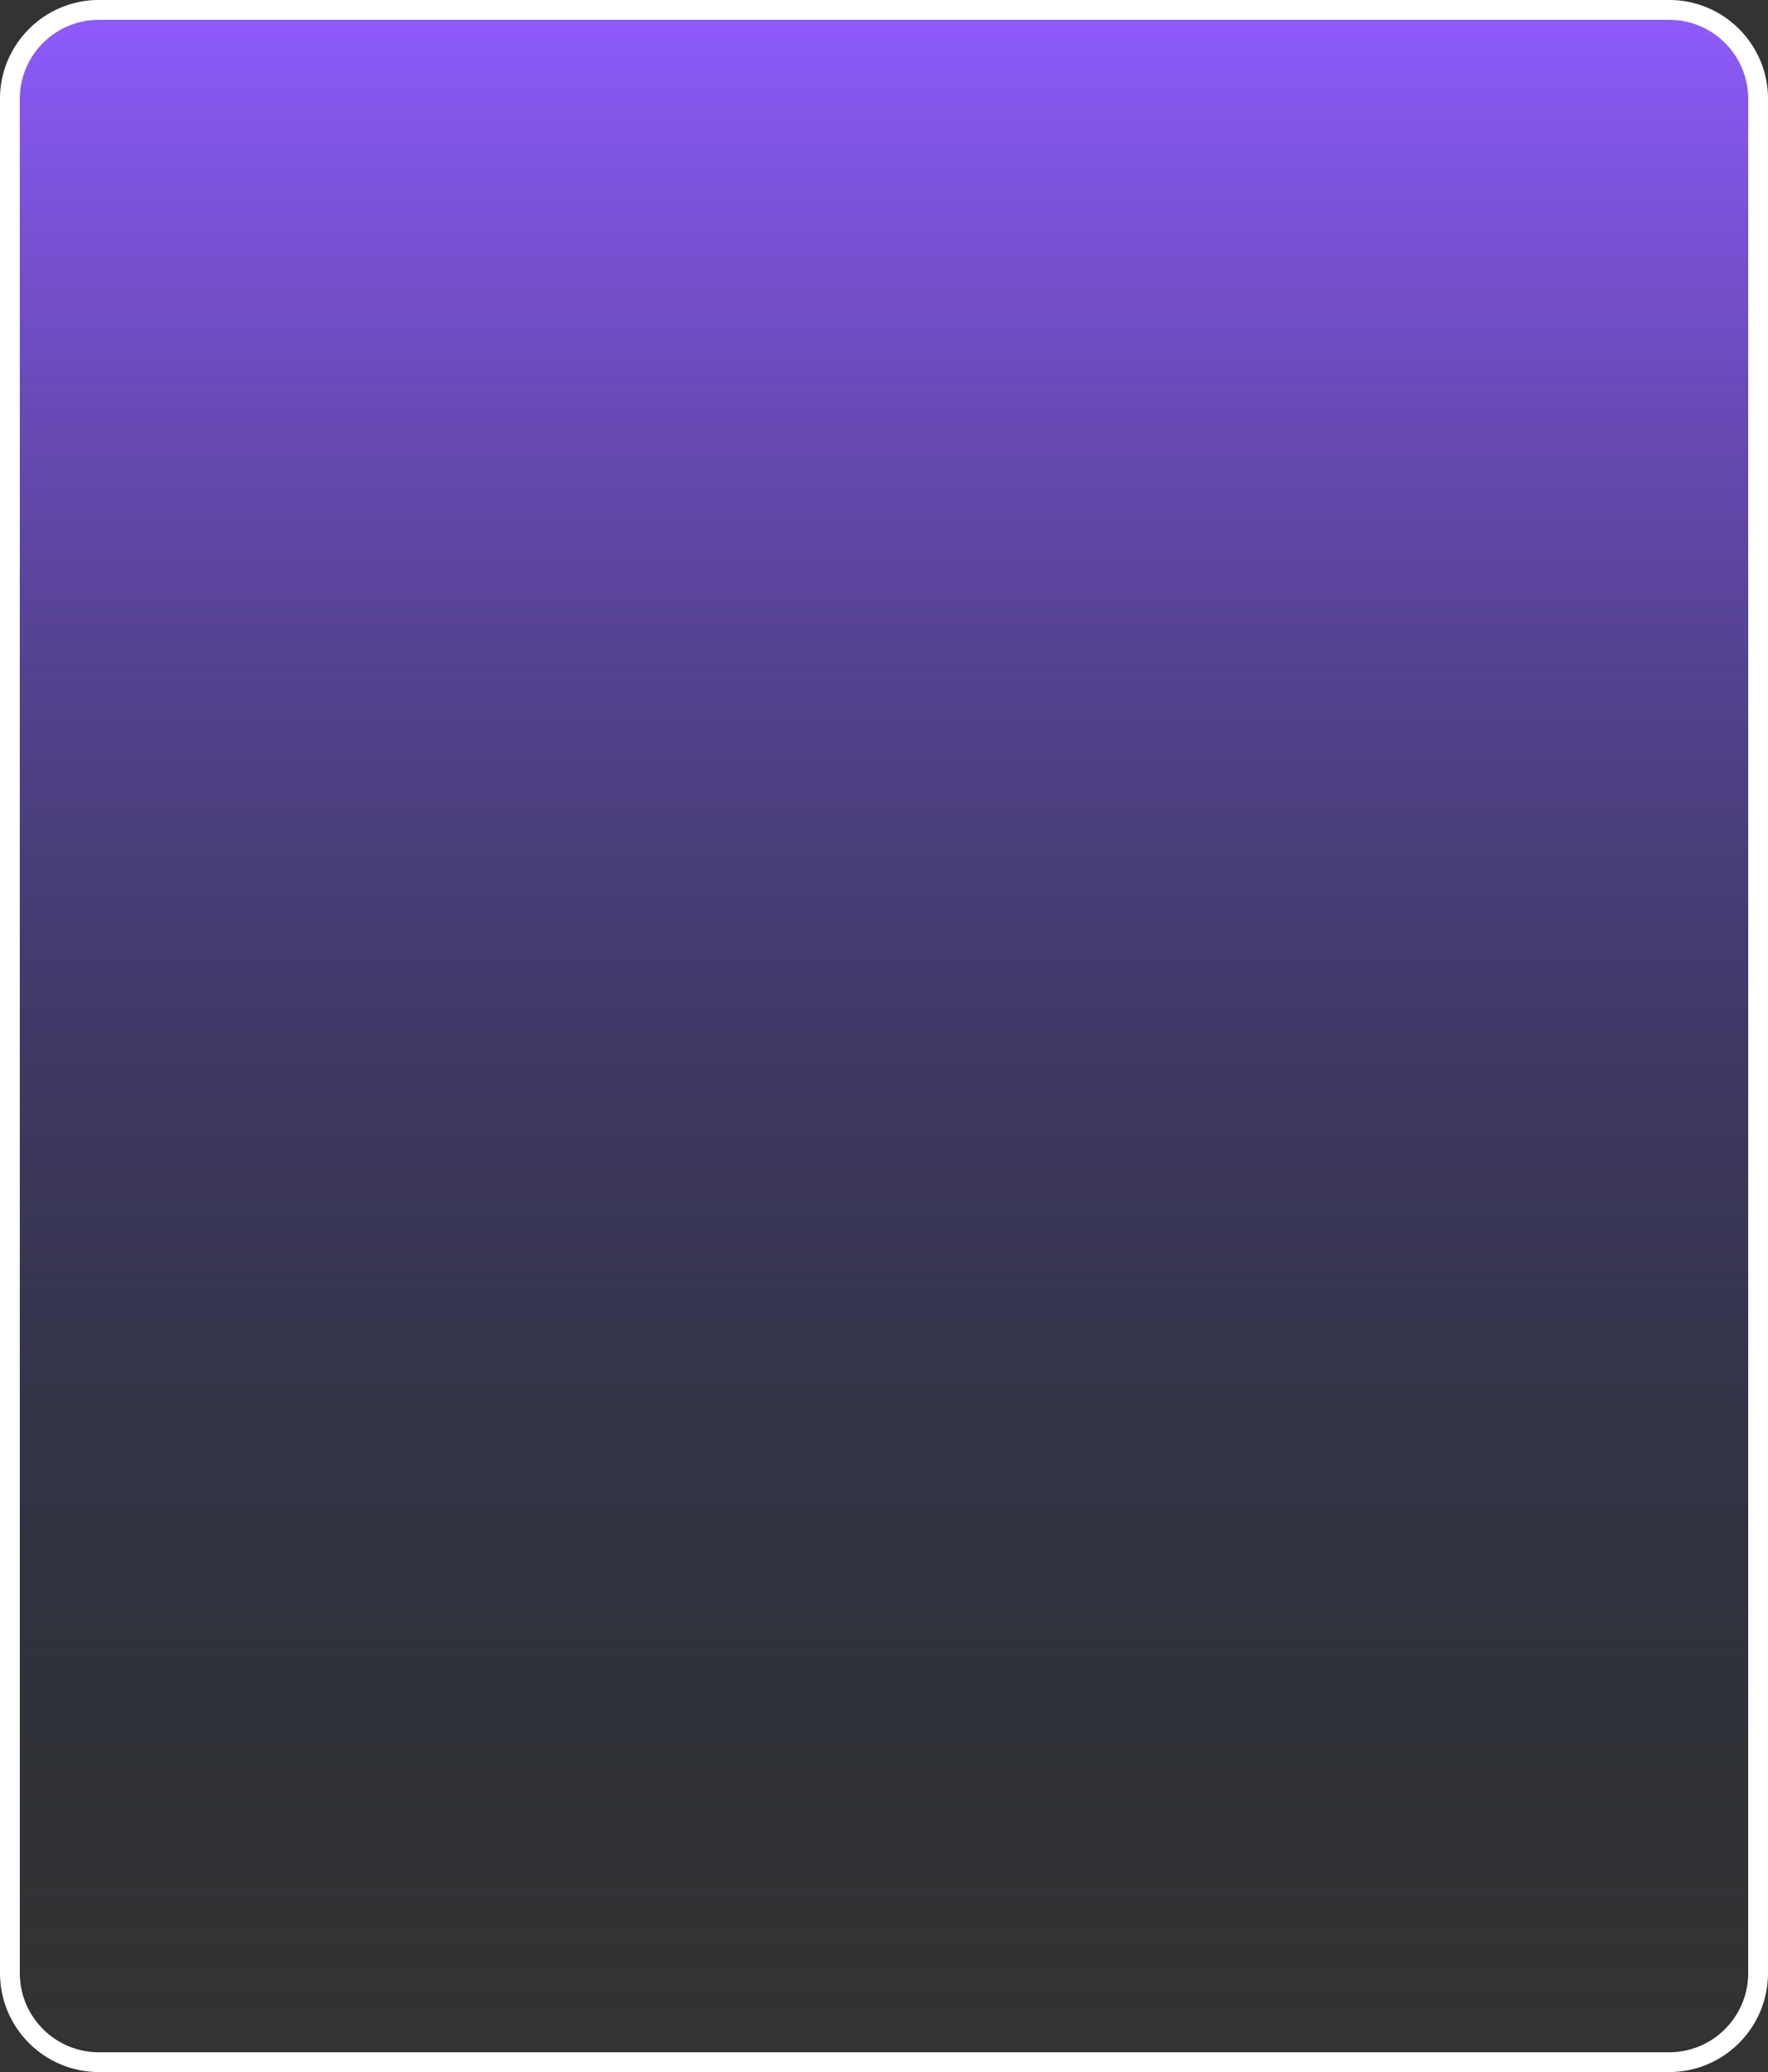 <?xml version="1.0" encoding="UTF-8"?> <svg xmlns="http://www.w3.org/2000/svg" width="268" height="314" viewBox="0 0 268 314" fill="none"><rect x="0" y="0" width="268" height="314" fill="#333333" stroke="none"/><path d="M0 15C0 6.716 6.716 0 15 0H253C261.284 0 268 6.716 268 15V299C268 307.284 261.284 314 253 314H15C6.716 314 0 307.284 0 299V15Z" fill="url(#paint0_linear_1114_22)"></path><path fill-rule="evenodd" clip-rule="evenodd" d="M15 3C8.373 3 3 8.373 3 15V299C3 305.627 8.373 311 15 311H253C259.627 311 265 305.627 265 299V15C265 8.373 259.627 3 253 3H15ZM15 0C6.716 0 0 6.716 0 15V299C0 307.284 6.716 314 15 314H253C261.284 314 268 307.284 268 299V15C268 6.716 261.284 0 253 0H15Z" fill="white"></path><defs><linearGradient id="paint0_linear_1114_22" x1="134" y1="0" x2="134" y2="314" gradientUnits="userSpaceOnUse"><stop stop-color="#905BFF"></stop><stop offset="1" stop-color="#092433" stop-opacity="0"></stop></linearGradient></defs></svg> 